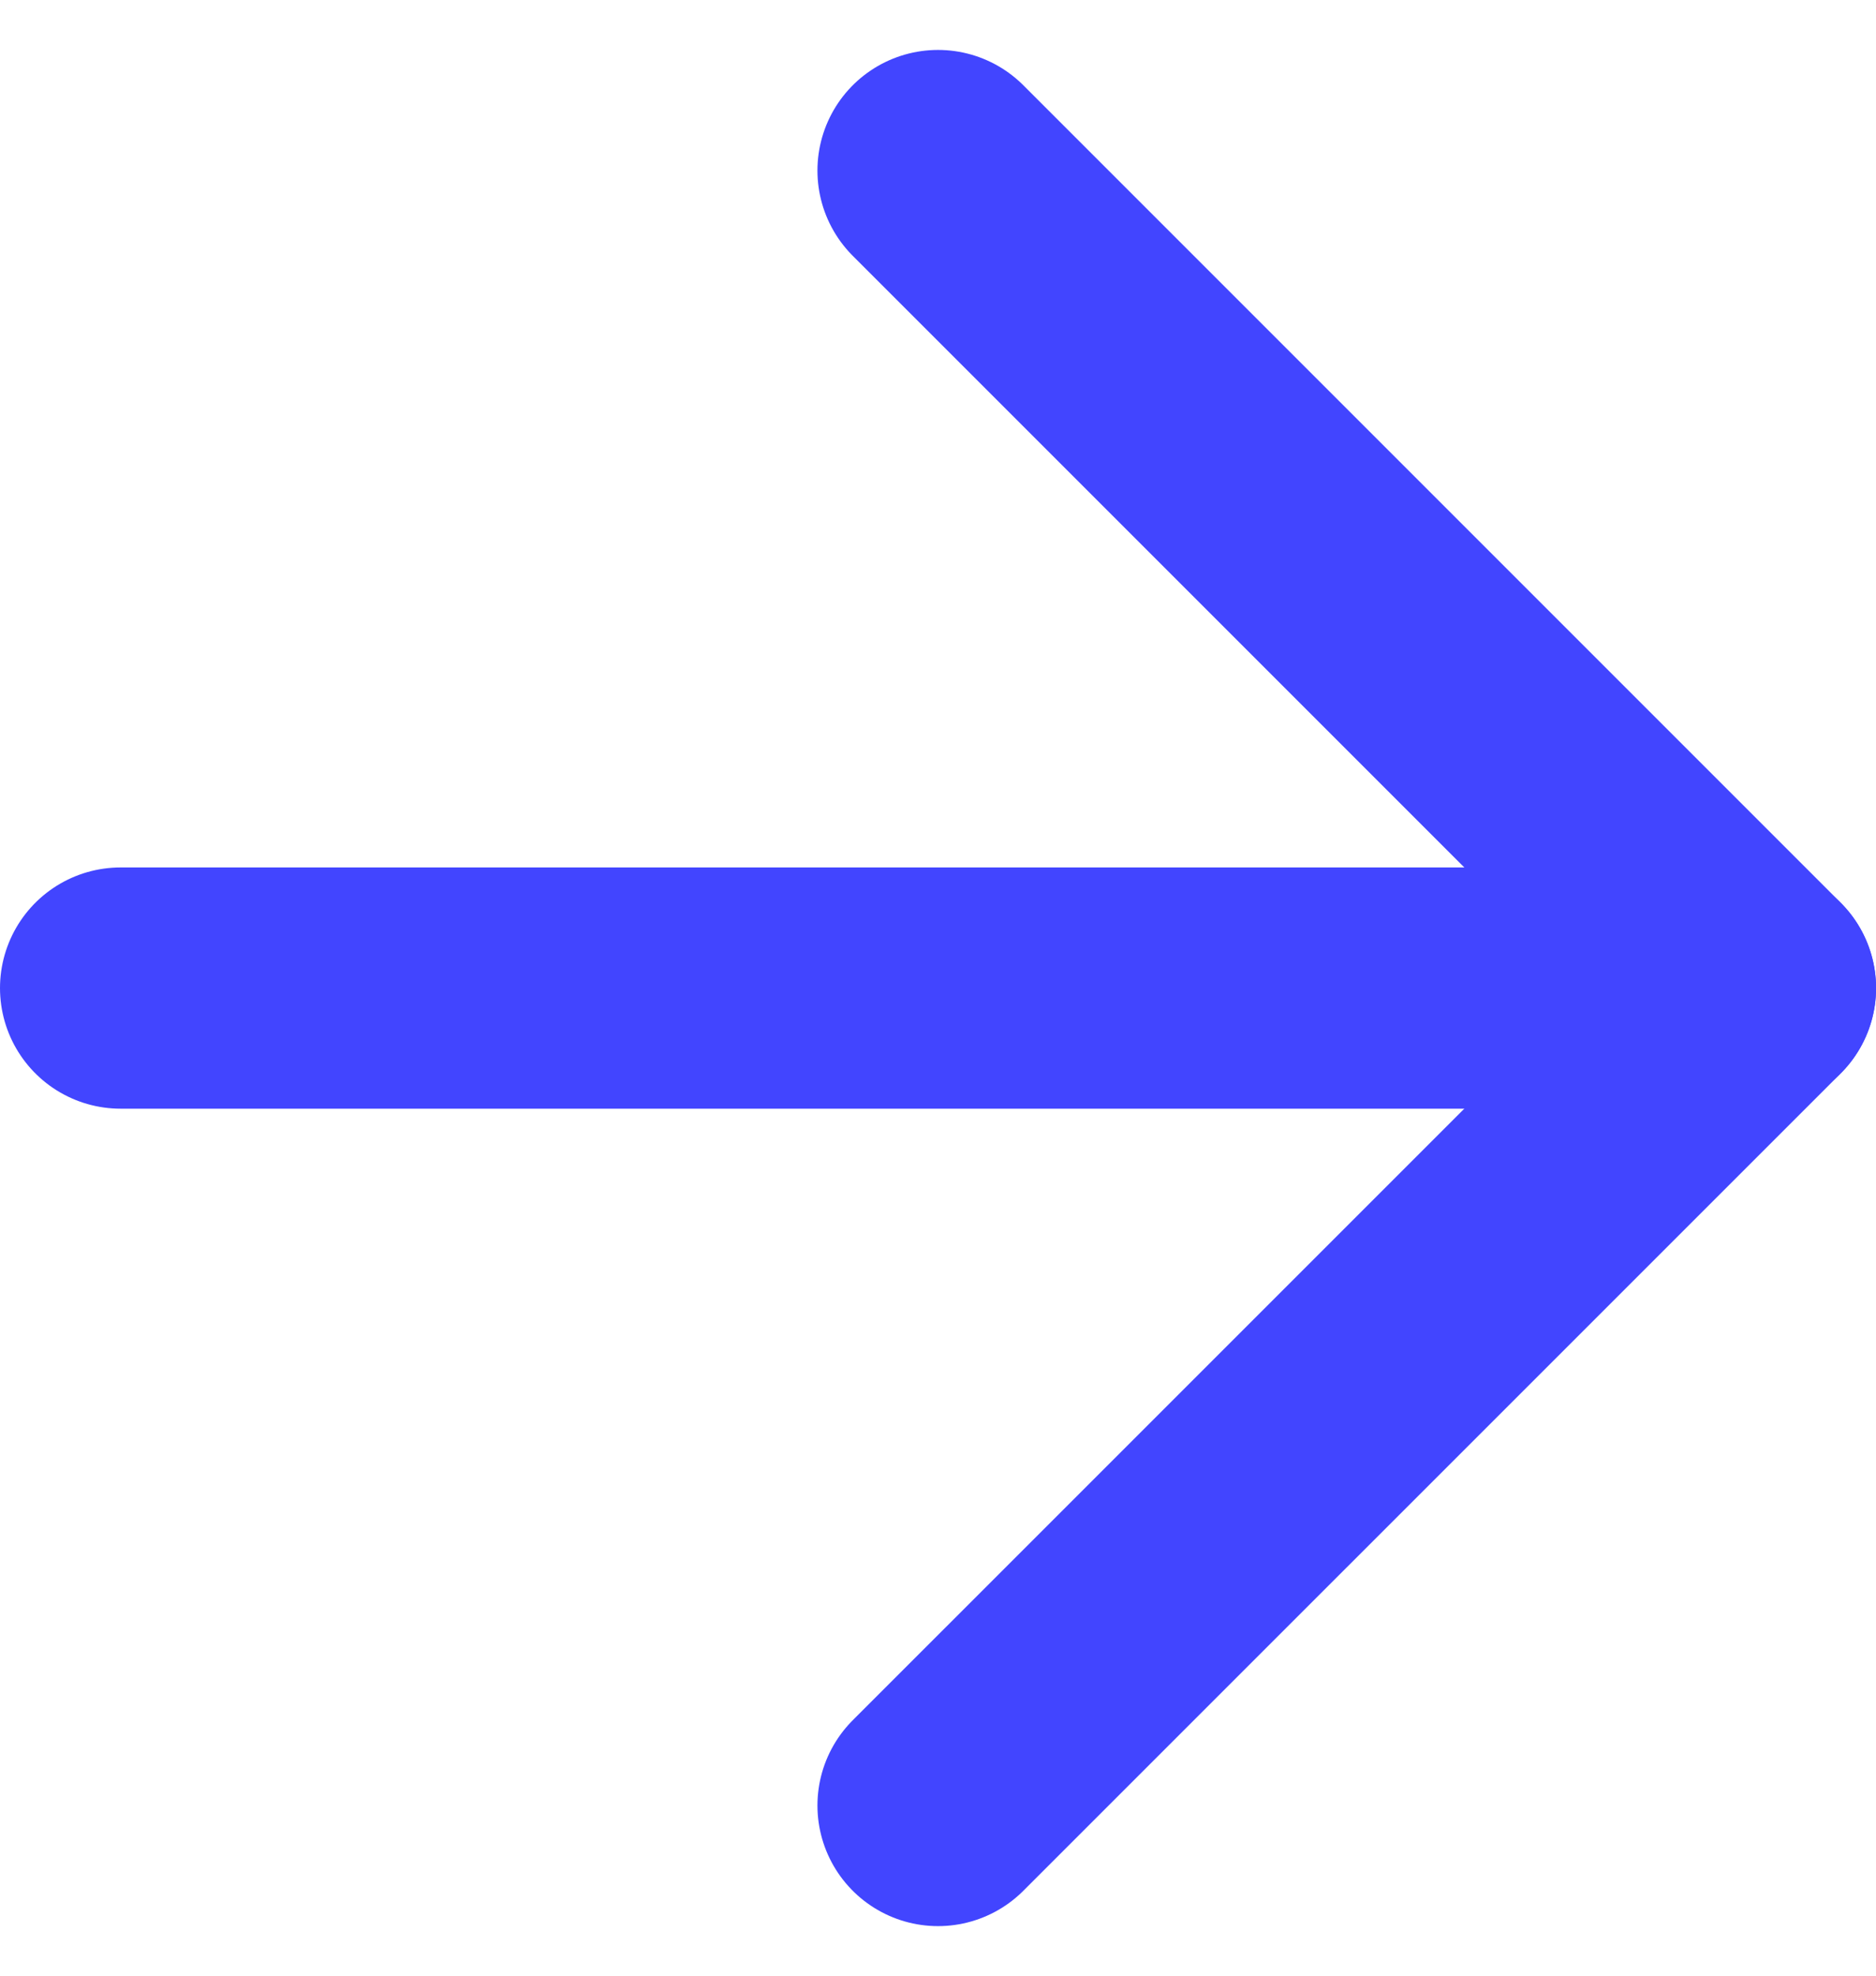 <svg xmlns="http://www.w3.org/2000/svg" width="23.333" height="24.576" viewBox="0 0 23.333 24.576">
  <g id="Icon_feather-arrow-right" data-name="Icon feather-arrow-right" transform="translate(-6 -5.379)">
    <path id="Path_127" data-name="Path 127" d="M7.5,18H27.833" transform="translate(0 -0.333)" fill="none" stroke="#4245ff" stroke-linecap="round" stroke-linejoin="round" stroke-width="3"/>
    <path id="Path_128" data-name="Path 128" d="M18,7.5,28.167,17.667,18,27.833" transform="translate(-0.333)" fill="none" stroke="#4245ff" stroke-linecap="round" stroke-linejoin="round" stroke-width="3"/>
  </g>
</svg>
